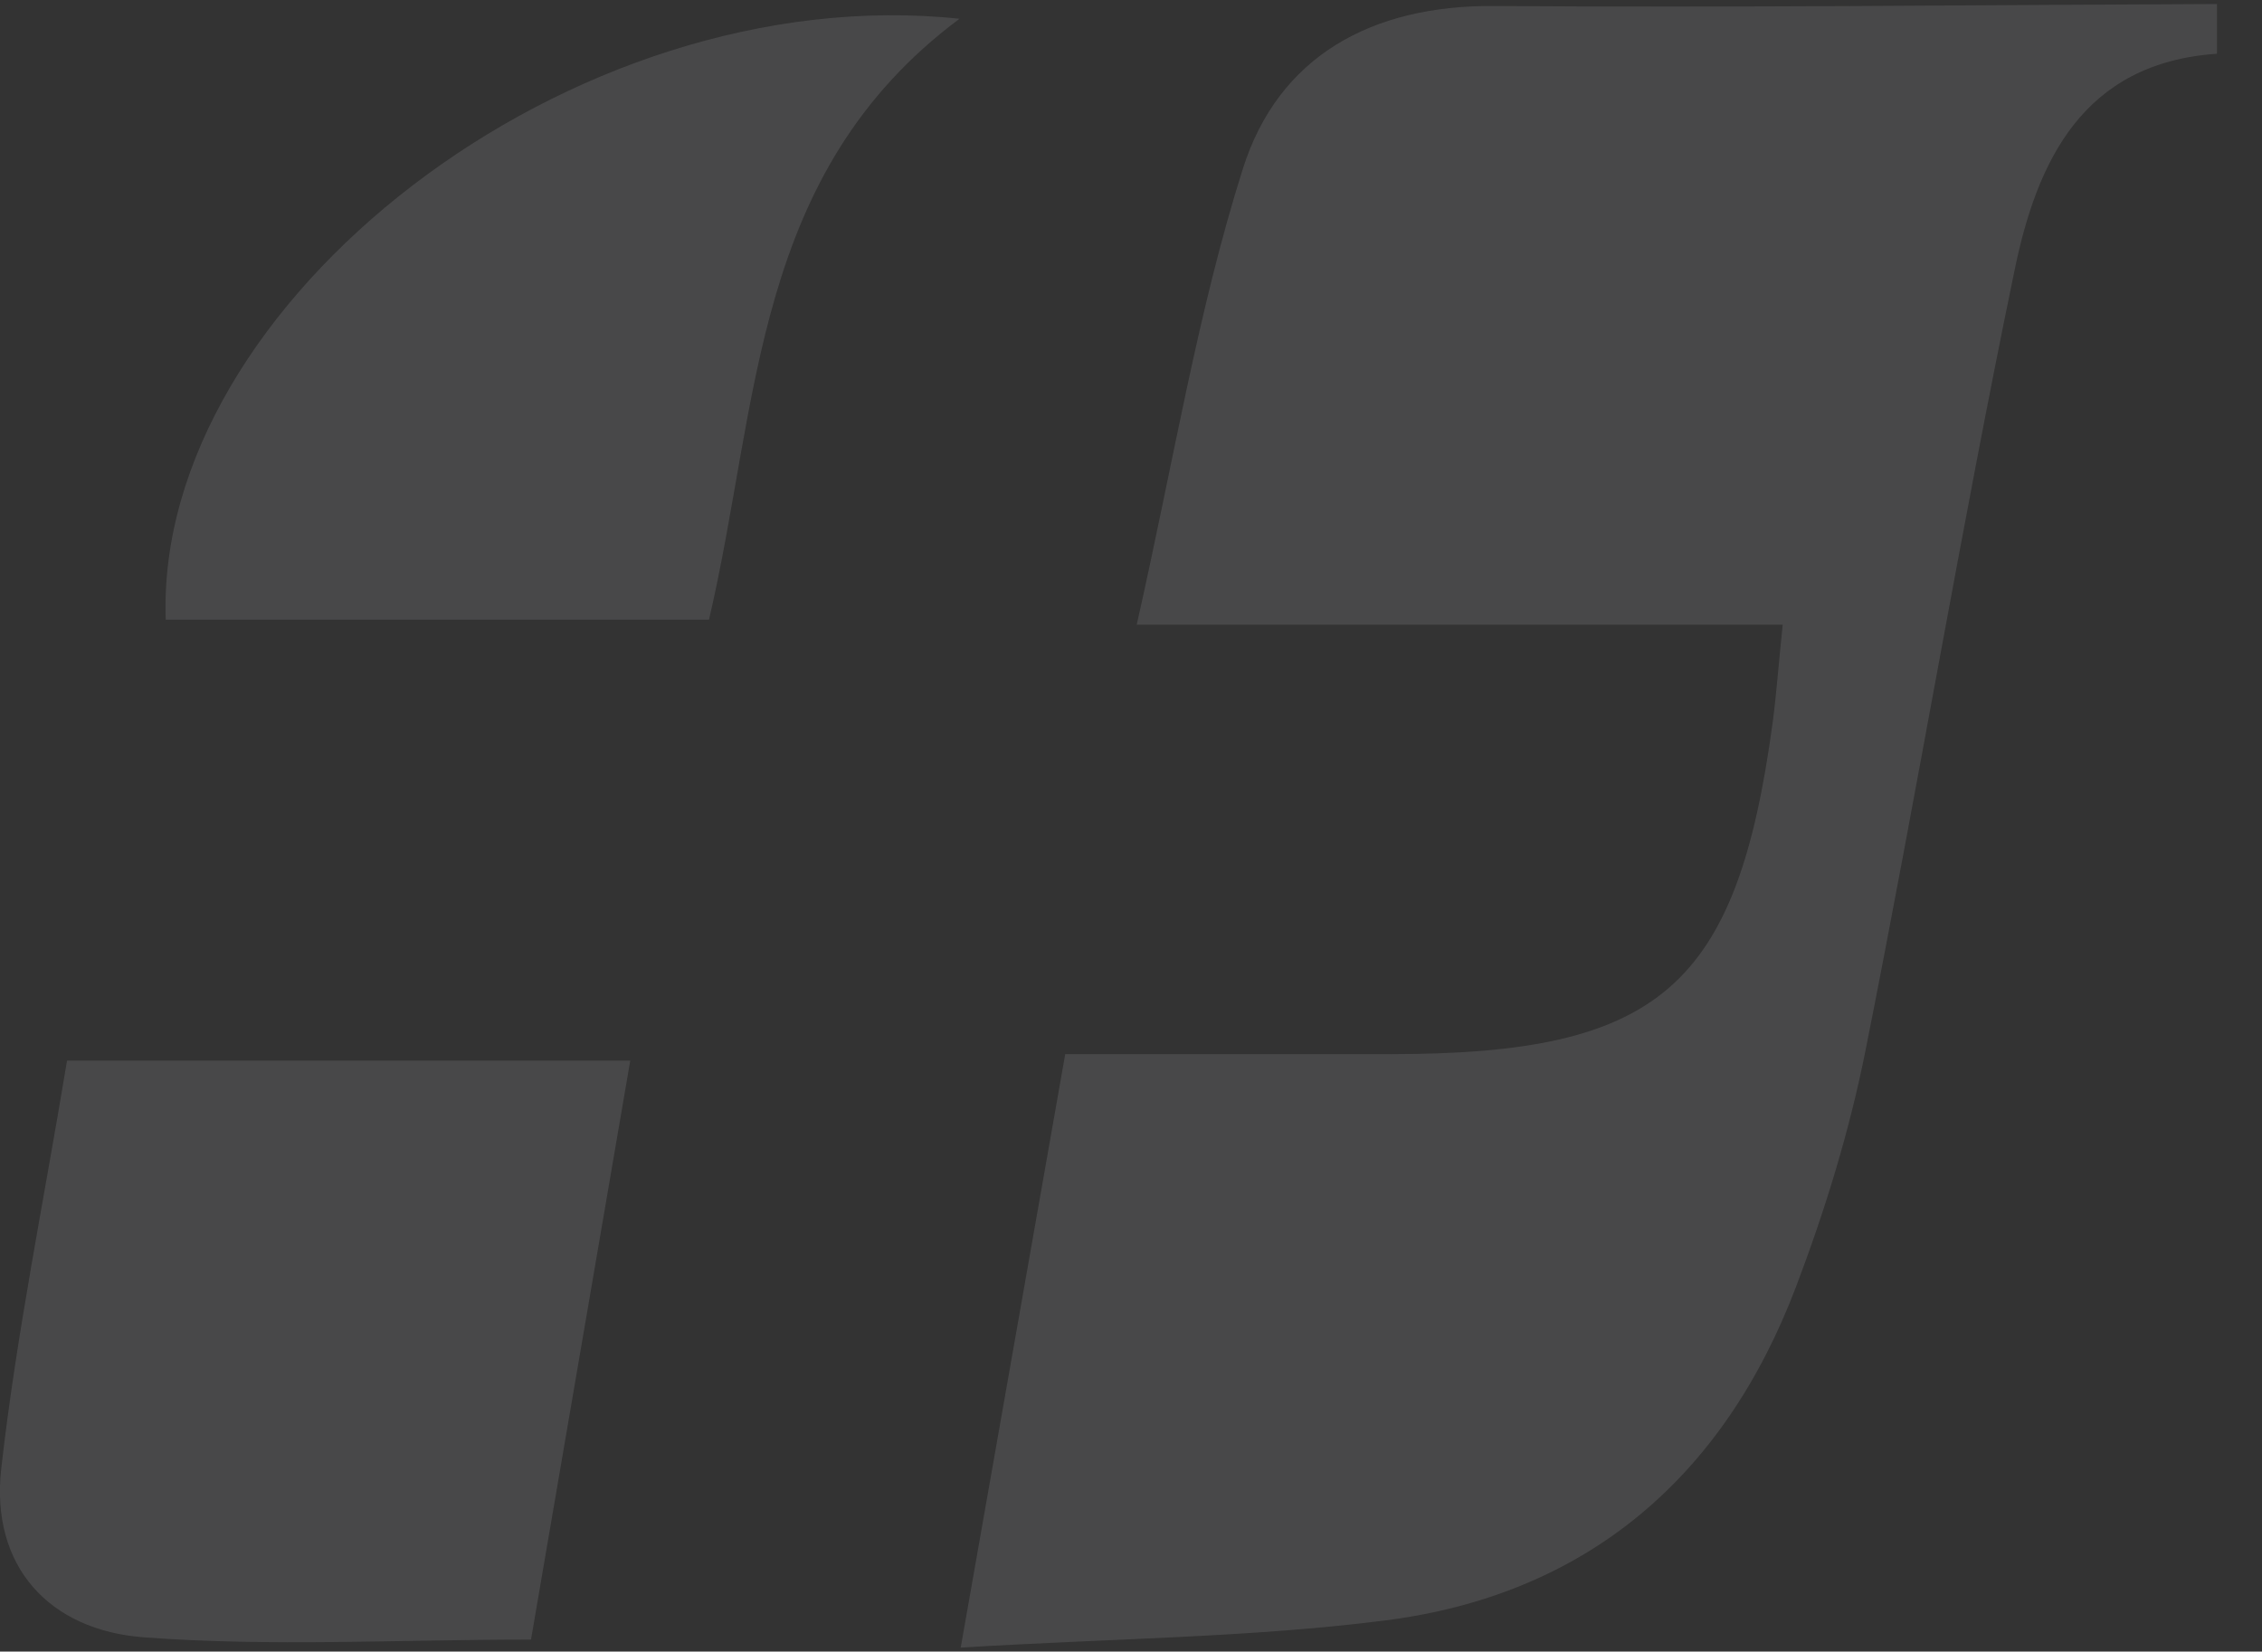 <?xml version="1.0" encoding="UTF-8"?> <svg xmlns="http://www.w3.org/2000/svg" width="556" height="406" viewBox="0 0 556 406" fill="none"><rect x="0" y="0" width="556" height="406" fill="#333333" stroke="none"/><g clip-path="url(#clip0_727_496)"><path d="M544.93 13.215H544.869C511.871 15.489 500.687 39.822 495.218 66.245C482.006 129.968 471.314 194.183 458.594 257.967C454.661 277.815 448.64 297.417 441.45 316.343C423.753 362.983 390.14 392.11 340.182 398.378C307.184 402.556 273.694 402.741 236.148 405.015C245.181 353.828 253.231 308.109 261.834 259.134H341.841C408.021 259.134 426.948 242.665 435.735 177.529C436.657 170.586 437.149 163.519 438.193 153.564H279.408C288.441 113.623 294.341 76.753 305.463 41.605C314.189 13.83 337.17 1.232 367.342 1.478C426.517 1.908 485.693 1.232 544.93 0.986V13.215ZM154.913 260.731C146.679 308.662 138.875 354.319 130.518 403.048C97.827 403.048 66.426 404.829 35.395 402.494C12.228 400.774 -2.397 385.166 0.307 361.017C4.055 327.896 10.815 295.082 16.468 260.793L16.529 260.731H154.913ZM40.74 152.336C37.975 74.603 140.41 -5.465 235.841 4.612C184.9 42.588 186.744 98.937 174.27 152.336H40.74Z" fill="#F8FAFF" fill-opacity="0.11"></path></g><defs><clipPath id="clip0_727_496"><rect width="556" height="404.028" fill="white" transform="translate(0 0.986)"></rect></clipPath></defs></svg> 